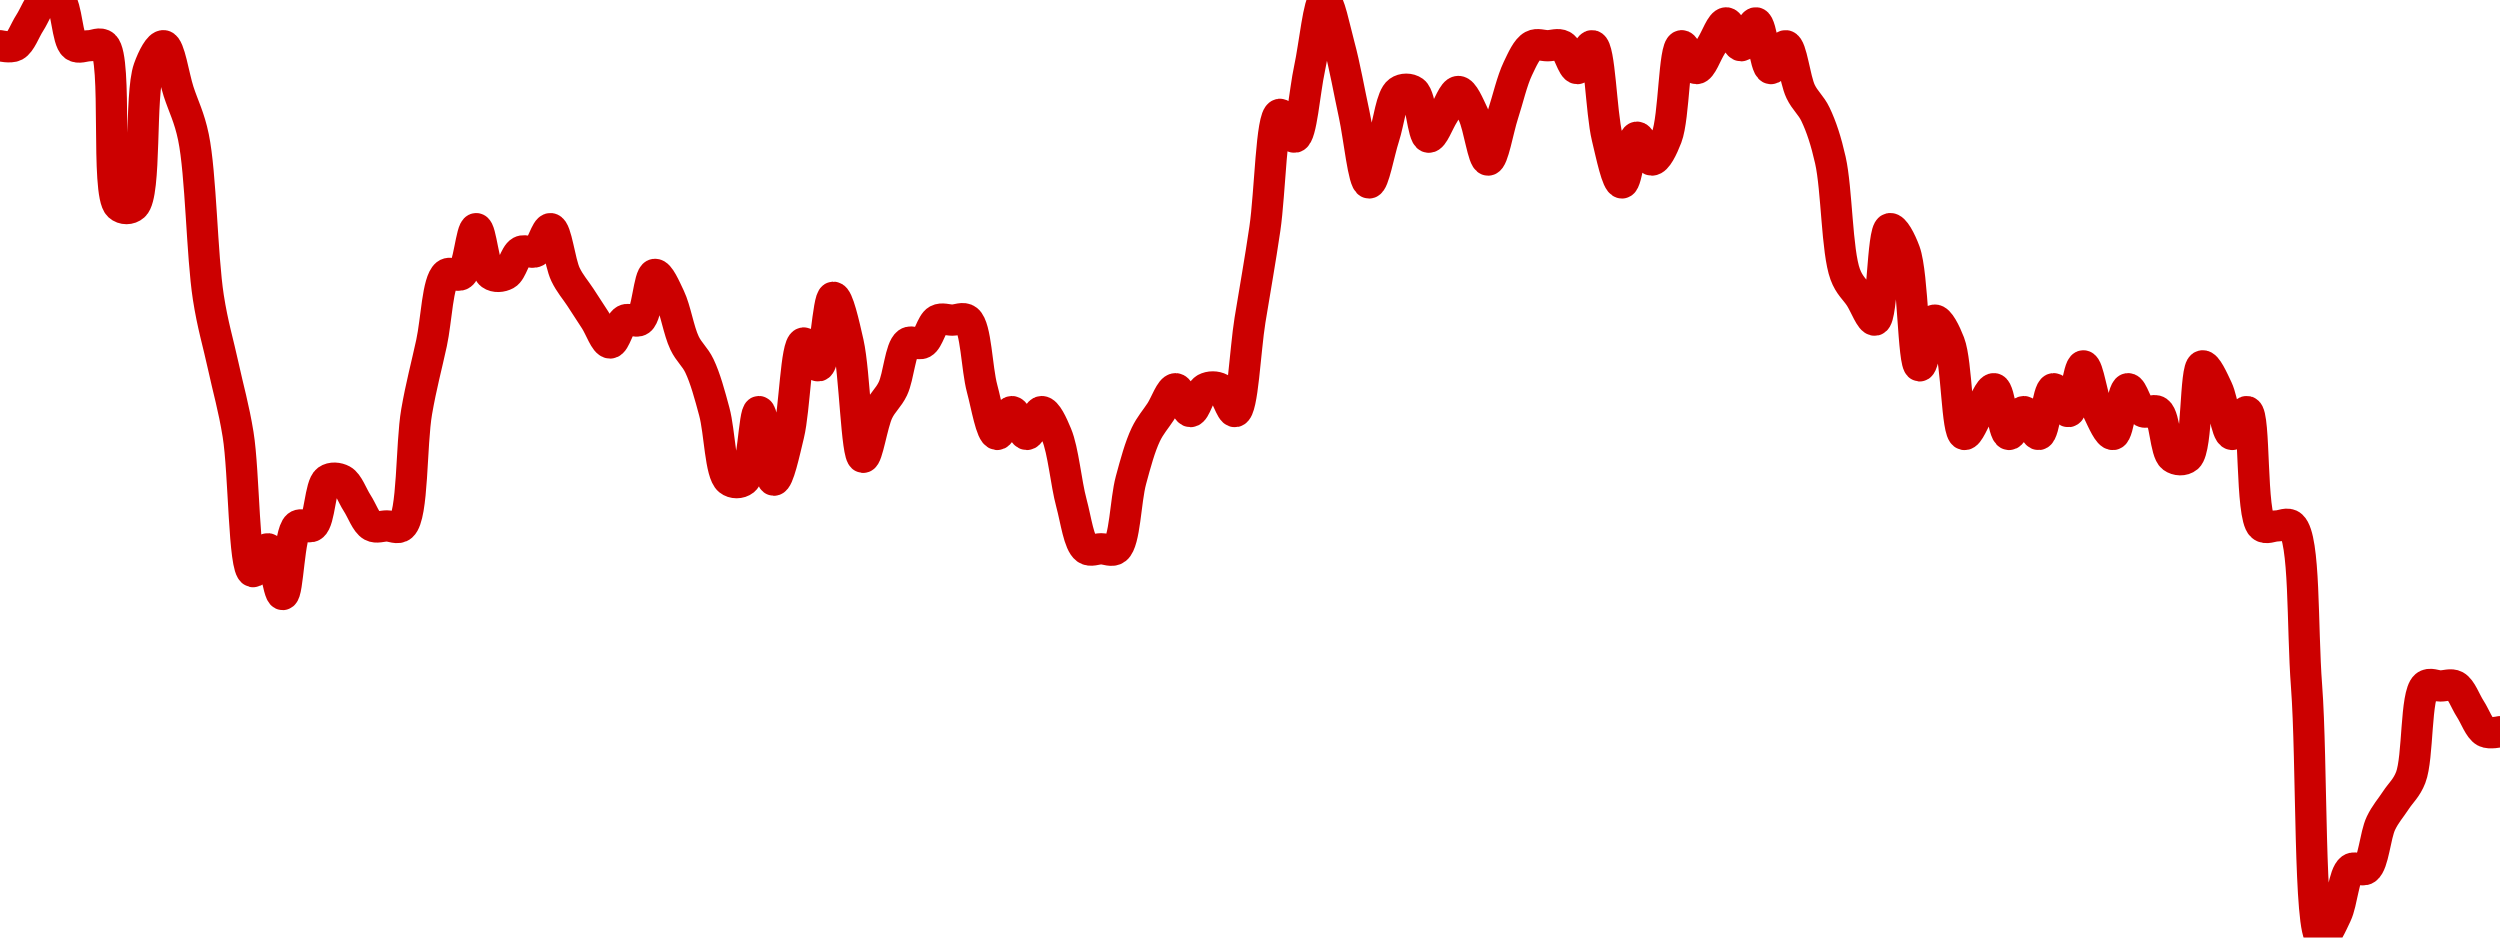 <!-- series7d: [{"tick_date":"2025-05-30 09:00:00","close":"4.19"},{"tick_date":"2025-05-30 10:00:00","close":"4.19"},{"tick_date":"2025-05-30 11:00:00","close":"4.2"},{"tick_date":"2025-05-30 12:00:00","close":"4.21"},{"tick_date":"2025-05-30 13:00:00","close":"4.21"},{"tick_date":"2025-05-30 14:00:00","close":"4.19"},{"tick_date":"2025-05-30 15:00:00","close":"4.19"},{"tick_date":"2025-05-30 16:00:00","close":"4.19"},{"tick_date":"2025-05-30 17:00:00","close":"4.12"},{"tick_date":"2025-05-30 18:00:00","close":"4.12"},{"tick_date":"2025-05-30 19:00:00","close":"4.18"},{"tick_date":"2025-05-30 20:00:00","close":"4.19"},{"tick_date":"2025-05-30 21:00:00","close":"4.17"},{"tick_date":"2025-05-30 22:00:00","close":"4.15"},{"tick_date":"2025-05-30 23:00:00","close":"4.08"},{"tick_date":"2025-05-31 00:00:00","close":"4.05"},{"tick_date":"2025-05-31 01:00:00","close":"4.02"},{"tick_date":"2025-05-31 02:00:00","close":"3.96"},{"tick_date":"2025-05-31 03:00:00","close":"3.97"},{"tick_date":"2025-05-31 04:00:00","close":"3.95"},{"tick_date":"2025-05-31 05:00:00","close":"3.98"},{"tick_date":"2025-05-31 06:00:00","close":"3.98"},{"tick_date":"2025-05-31 07:00:00","close":"4"},{"tick_date":"2025-05-31 08:00:00","close":"4"},{"tick_date":"2025-05-31 09:00:00","close":"3.99"},{"tick_date":"2025-05-31 10:00:00","close":"3.98"},{"tick_date":"2025-05-31 11:00:00","close":"3.98"},{"tick_date":"2025-05-31 12:00:00","close":"3.98"},{"tick_date":"2025-05-31 13:00:00","close":"4.03"},{"tick_date":"2025-05-31 14:00:00","close":"4.06"},{"tick_date":"2025-05-31 15:00:00","close":"4.09"},{"tick_date":"2025-05-31 16:00:00","close":"4.09"},{"tick_date":"2025-05-31 17:00:00","close":"4.11"},{"tick_date":"2025-05-31 18:00:00","close":"4.09"},{"tick_date":"2025-05-31 19:00:00","close":"4.09"},{"tick_date":"2025-05-31 20:00:00","close":"4.1"},{"tick_date":"2025-05-31 21:00:00","close":"4.1"},{"tick_date":"2025-05-31 22:00:00","close":"4.11"},{"tick_date":"2025-05-31 23:00:00","close":"4.09"},{"tick_date":"2025-06-01 00:00:00","close":"4.08"},{"tick_date":"2025-06-01 01:00:00","close":"4.07"},{"tick_date":"2025-06-01 02:00:00","close":"4.06"},{"tick_date":"2025-06-01 03:00:00","close":"4.07"},{"tick_date":"2025-06-01 04:00:00","close":"4.07"},{"tick_date":"2025-06-01 05:00:00","close":"4.09"},{"tick_date":"2025-06-01 06:00:00","close":"4.08"},{"tick_date":"2025-06-01 07:00:00","close":"4.06"},{"tick_date":"2025-06-01 08:00:00","close":"4.05"},{"tick_date":"2025-06-01 09:00:00","close":"4.03"},{"tick_date":"2025-06-01 10:00:00","close":"4"},{"tick_date":"2025-06-01 11:00:00","close":"4"},{"tick_date":"2025-06-01 12:00:00","close":"4.03"},{"tick_date":"2025-06-01 13:00:00","close":"4"},{"tick_date":"2025-06-01 14:00:00","close":"4.02"},{"tick_date":"2025-06-01 15:00:00","close":"4.06"},{"tick_date":"2025-06-01 16:00:00","close":"4.05"},{"tick_date":"2025-06-01 17:00:00","close":"4.08"},{"tick_date":"2025-06-01 18:00:00","close":"4.06"},{"tick_date":"2025-06-01 19:00:00","close":"4.01"},{"tick_date":"2025-06-01 20:00:00","close":"4.03"},{"tick_date":"2025-06-01 21:00:00","close":"4.04"},{"tick_date":"2025-06-01 22:00:00","close":"4.06"},{"tick_date":"2025-06-01 23:00:00","close":"4.06"},{"tick_date":"2025-06-02 00:00:00","close":"4.07"},{"tick_date":"2025-06-02 01:00:00","close":"4.07"},{"tick_date":"2025-06-02 02:00:00","close":"4.07"},{"tick_date":"2025-06-02 03:00:00","close":"4.04"},{"tick_date":"2025-06-02 04:00:00","close":"4.02"},{"tick_date":"2025-06-02 05:00:00","close":"4.03"},{"tick_date":"2025-06-02 06:00:00","close":"4.02"},{"tick_date":"2025-06-02 07:00:00","close":"4.03"},{"tick_date":"2025-06-02 08:00:00","close":"4.02"},{"tick_date":"2025-06-02 09:00:00","close":"3.99"},{"tick_date":"2025-06-02 10:00:00","close":"3.97"},{"tick_date":"2025-06-02 11:00:00","close":"3.97"},{"tick_date":"2025-06-02 12:00:00","close":"3.97"},{"tick_date":"2025-06-02 13:00:00","close":"4"},{"tick_date":"2025-06-02 14:00:00","close":"4.02"},{"tick_date":"2025-06-02 15:00:00","close":"4.03"},{"tick_date":"2025-06-02 16:00:00","close":"4.04"},{"tick_date":"2025-06-02 17:00:00","close":"4.03"},{"tick_date":"2025-06-02 18:00:00","close":"4.04"},{"tick_date":"2025-06-02 19:00:00","close":"4.04"},{"tick_date":"2025-06-02 20:00:00","close":"4.03"},{"tick_date":"2025-06-02 21:00:00","close":"4.07"},{"tick_date":"2025-06-02 22:00:00","close":"4.11"},{"tick_date":"2025-06-02 23:00:00","close":"4.16"},{"tick_date":"2025-06-03 00:00:00","close":"4.15"},{"tick_date":"2025-06-03 01:00:00","close":"4.18"},{"tick_date":"2025-06-03 02:00:00","close":"4.21"},{"tick_date":"2025-06-03 03:00:00","close":"4.19"},{"tick_date":"2025-06-03 04:00:00","close":"4.16"},{"tick_date":"2025-06-03 05:00:00","close":"4.13"},{"tick_date":"2025-06-03 06:00:00","close":"4.15"},{"tick_date":"2025-06-03 07:00:00","close":"4.17"},{"tick_date":"2025-06-03 08:00:00","close":"4.17"},{"tick_date":"2025-06-03 09:00:00","close":"4.15"},{"tick_date":"2025-06-03 10:00:00","close":"4.16"},{"tick_date":"2025-06-03 11:00:00","close":"4.17"},{"tick_date":"2025-06-03 12:00:00","close":"4.16"},{"tick_date":"2025-06-03 13:00:00","close":"4.14"},{"tick_date":"2025-06-03 14:00:00","close":"4.16"},{"tick_date":"2025-06-03 15:00:00","close":"4.18"},{"tick_date":"2025-06-03 16:00:00","close":"4.19"},{"tick_date":"2025-06-03 17:00:00","close":"4.19"},{"tick_date":"2025-06-03 18:00:00","close":"4.19"},{"tick_date":"2025-06-03 19:00:00","close":"4.18"},{"tick_date":"2025-06-03 20:00:00","close":"4.19"},{"tick_date":"2025-06-03 21:00:00","close":"4.15"},{"tick_date":"2025-06-03 22:00:00","close":"4.13"},{"tick_date":"2025-06-03 23:00:00","close":"4.15"},{"tick_date":"2025-06-04 00:00:00","close":"4.14"},{"tick_date":"2025-06-04 01:00:00","close":"4.15"},{"tick_date":"2025-06-04 02:00:00","close":"4.19"},{"tick_date":"2025-06-04 03:00:00","close":"4.18"},{"tick_date":"2025-06-04 04:00:00","close":"4.19"},{"tick_date":"2025-06-04 05:00:00","close":"4.2"},{"tick_date":"2025-06-04 06:00:00","close":"4.19"},{"tick_date":"2025-06-04 07:00:00","close":"4.2"},{"tick_date":"2025-06-04 08:00:00","close":"4.18"},{"tick_date":"2025-06-04 09:00:00","close":"4.19"},{"tick_date":"2025-06-04 10:00:00","close":"4.17"},{"tick_date":"2025-06-04 11:00:00","close":"4.16"},{"tick_date":"2025-06-04 12:00:00","close":"4.14"},{"tick_date":"2025-06-04 13:00:00","close":"4.09"},{"tick_date":"2025-06-04 14:00:00","close":"4.08"},{"tick_date":"2025-06-04 15:00:00","close":"4.07"},{"tick_date":"2025-06-04 16:00:00","close":"4.11"},{"tick_date":"2025-06-04 17:00:00","close":"4.1"},{"tick_date":"2025-06-04 18:00:00","close":"4.05"},{"tick_date":"2025-06-04 19:00:00","close":"4.07"},{"tick_date":"2025-06-04 20:00:00","close":"4.06"},{"tick_date":"2025-06-04 21:00:00","close":"4.02"},{"tick_date":"2025-06-04 22:00:00","close":"4.03"},{"tick_date":"2025-06-04 23:00:00","close":"4.04"},{"tick_date":"2025-06-05 00:00:00","close":"4.02"},{"tick_date":"2025-06-05 01:00:00","close":"4.03"},{"tick_date":"2025-06-05 02:00:00","close":"4.02"},{"tick_date":"2025-06-05 03:00:00","close":"4.04"},{"tick_date":"2025-06-05 04:00:00","close":"4.03"},{"tick_date":"2025-06-05 05:00:00","close":"4.05"},{"tick_date":"2025-06-05 06:00:00","close":"4.03"},{"tick_date":"2025-06-05 07:00:00","close":"4.02"},{"tick_date":"2025-06-05 08:00:00","close":"4.04"},{"tick_date":"2025-06-05 09:00:00","close":"4.03"},{"tick_date":"2025-06-05 10:00:00","close":"4.03"},{"tick_date":"2025-06-05 11:00:00","close":"4.01"},{"tick_date":"2025-06-05 12:00:00","close":"4.01"},{"tick_date":"2025-06-05 13:00:00","close":"4.05"},{"tick_date":"2025-06-05 14:00:00","close":"4.04"},{"tick_date":"2025-06-05 15:00:00","close":"4.02"},{"tick_date":"2025-06-05 16:00:00","close":"4.03"},{"tick_date":"2025-06-05 17:00:00","close":"3.98"},{"tick_date":"2025-06-05 18:00:00","close":"3.98"},{"tick_date":"2025-06-05 19:00:00","close":"3.98"},{"tick_date":"2025-06-05 20:00:00","close":"3.91"},{"tick_date":"2025-06-05 21:00:00","close":"3.8"},{"tick_date":"2025-06-05 22:00:00","close":"3.81"},{"tick_date":"2025-06-05 23:00:00","close":"3.83"},{"tick_date":"2025-06-06 00:00:00","close":"3.83"},{"tick_date":"2025-06-06 01:00:00","close":"3.85"},{"tick_date":"2025-06-06 02:00:00","close":"3.86"},{"tick_date":"2025-06-06 03:00:00","close":"3.87"},{"tick_date":"2025-06-06 04:00:00","close":"3.91"},{"tick_date":"2025-06-06 05:00:00","close":"3.91"},{"tick_date":"2025-06-06 06:00:00","close":"3.91"},{"tick_date":"2025-06-06 07:00:00","close":"3.9"},{"tick_date":"2025-06-06 08:00:00","close":"3.89"},{"tick_date":"2025-06-06 09:00:00","close":"3.89"}] -->

<svg width="160" height="60" viewBox="0 0 160 60" xmlns="http://www.w3.org/2000/svg">
  <defs>
    <linearGradient id="grad-area" x1="0" y1="0" x2="0" y2="1">
      <stop offset="0%" stop-color="rgba(255,82,82,.2)" />
      <stop offset="100%" stop-color="rgba(0,0,0,0)" />
    </linearGradient>
  </defs>

  <path d="M0,2.927C0,2.927,0.67,3.08,0.952,2.927C1.334,2.72,1.587,1.951,1.905,1.463C2.222,0.976,2.475,0.207,2.857,0C3.139,-0.153,3.542,-0.194,3.81,0C4.29,0.349,4.282,2.578,4.762,2.927C5.029,3.121,5.397,2.927,5.714,2.927C6.032,2.927,6.401,2.684,6.667,2.927C7.541,3.723,6.745,12.374,7.619,13.171C7.885,13.413,8.307,13.408,8.571,13.171C9.378,12.447,8.932,6.051,9.524,4.39C9.787,3.652,10.192,2.889,10.476,2.927C10.853,2.977,11.111,4.878,11.429,5.854C11.746,6.829,12.114,7.489,12.381,8.78C12.868,11.141,12.918,16.332,13.333,19.024C13.608,20.803,13.968,21.951,14.286,23.415C14.603,24.878,14.959,26.082,15.238,27.805C15.63,30.221,15.599,36.444,16.19,36.585C16.454,36.648,16.859,35.085,17.143,35.122C17.52,35.172,17.803,38.064,18.095,38.049C18.449,38.031,18.475,34.12,19.048,33.659C19.311,33.446,19.733,33.853,20,33.659C20.48,33.31,20.472,31.08,20.952,30.732C21.219,30.538,21.623,30.579,21.905,30.732C22.287,30.939,22.54,31.707,22.857,32.195C23.175,32.683,23.427,33.451,23.81,33.659C24.092,33.812,24.444,33.659,24.762,33.659C25.079,33.659,25.451,33.89,25.714,33.659C26.448,33.014,26.299,28.464,26.667,26.341C26.954,24.685,27.302,23.415,27.619,21.951C27.937,20.488,27.999,18.022,28.571,17.561C28.835,17.349,29.257,17.755,29.524,17.561C30.004,17.212,30.159,14.634,30.476,14.634C30.794,14.634,30.948,17.212,31.429,17.561C31.696,17.755,32.099,17.714,32.381,17.561C32.763,17.354,32.951,16.305,33.333,16.098C33.616,15.945,34.004,16.251,34.286,16.098C34.668,15.89,34.954,14.597,35.238,14.634C35.615,14.684,35.814,16.772,36.19,17.561C36.474,18.155,36.825,18.537,37.143,19.024C37.46,19.512,37.778,20,38.095,20.488C38.413,20.976,38.73,21.951,39.048,21.951C39.365,21.951,39.618,20.695,40,20.488C40.282,20.335,40.685,20.682,40.952,20.488C41.433,20.139,41.528,17.611,41.905,17.561C42.189,17.524,42.573,18.43,42.857,19.024C43.234,19.813,43.433,21.163,43.81,21.951C44.093,22.545,44.478,22.821,44.762,23.415C45.139,24.203,45.422,25.259,45.714,26.341C46.068,27.649,46.094,30.27,46.667,30.732C46.93,30.944,47.356,30.944,47.619,30.732C48.191,30.27,48.254,26.341,48.571,26.341C48.889,26.341,49.17,30.714,49.524,30.732C49.817,30.746,50.196,28.961,50.476,27.805C50.865,26.201,50.938,22.055,51.429,21.951C51.695,21.895,52.109,23.465,52.381,23.415C52.817,23.335,52.98,19.042,53.333,19.024C53.626,19.01,54.012,20.74,54.286,21.951C54.709,23.826,54.815,29.229,55.238,29.268C55.511,29.294,55.814,27.13,56.19,26.341C56.474,25.748,56.859,25.472,57.143,24.878C57.52,24.089,57.615,22.3,58.095,21.951C58.362,21.757,58.765,22.104,59.048,21.951C59.43,21.744,59.618,20.695,60,20.488C60.282,20.335,60.635,20.488,60.952,20.488C61.27,20.488,61.641,20.275,61.905,20.488C62.477,20.949,62.504,23.57,62.857,24.878C63.15,25.96,63.433,27.755,63.81,27.805C64.093,27.842,64.444,26.341,64.762,26.341C65.079,26.341,65.397,27.805,65.714,27.805C66.032,27.805,66.349,26.341,66.667,26.341C66.984,26.341,67.347,27.154,67.619,27.805C68.055,28.849,68.218,30.888,68.571,32.195C68.864,33.277,69.044,34.773,69.524,35.122C69.791,35.316,70.159,35.122,70.476,35.122C70.794,35.122,71.165,35.334,71.429,35.122C72.001,34.661,72.027,32.039,72.381,30.732C72.674,29.649,72.957,28.593,73.333,27.805C73.617,27.211,73.968,26.829,74.286,26.341C74.603,25.854,74.921,24.878,75.238,24.878C75.556,24.878,75.873,26.341,76.19,26.341C76.508,26.341,76.761,25.085,77.143,24.878C77.425,24.725,77.813,24.725,78.095,24.878C78.477,25.085,78.781,26.398,79.048,26.341C79.539,26.238,79.683,22.439,80,20.488C80.317,18.537,80.65,16.697,80.952,14.634C81.289,12.334,81.362,7.441,81.905,7.317C82.169,7.257,82.586,8.83,82.857,8.78C83.293,8.7,83.492,5.854,83.81,4.39C84.127,2.927,84.408,0.018,84.762,0C85.055,-0.015,85.422,1.844,85.714,2.927C86.068,4.234,86.349,5.854,86.667,7.317C86.984,8.78,87.265,11.689,87.619,11.707C87.912,11.722,88.254,9.756,88.571,8.78C88.889,7.805,89.044,6.202,89.524,5.854C89.791,5.66,90.209,5.66,90.476,5.854C90.956,6.202,91.052,8.731,91.429,8.78C91.712,8.818,92.063,7.805,92.381,7.317C92.698,6.829,93.016,5.854,93.333,5.854C93.651,5.854,94.002,6.723,94.286,7.317C94.663,8.106,94.921,10.244,95.238,10.244C95.556,10.244,95.873,8.293,96.19,7.317C96.508,6.341,96.766,5.179,97.143,4.39C97.427,3.796,97.713,3.134,98.095,2.927C98.377,2.774,98.73,2.927,99.048,2.927C99.365,2.927,99.718,2.774,100,2.927C100.382,3.134,100.635,4.39,100.952,4.39C101.27,4.39,101.638,2.871,101.905,2.927C102.396,3.03,102.468,7.176,102.857,8.78C103.137,9.936,103.492,11.707,103.81,11.707C104.127,11.707,104.385,8.83,104.762,8.78C105.046,8.743,105.397,10.244,105.714,10.244C106.032,10.244,106.4,9.469,106.667,8.78C107.158,7.511,107.128,3.03,107.619,2.927C107.885,2.871,108.254,4.39,108.571,4.39C108.889,4.39,109.206,3.415,109.524,2.927C109.841,2.439,110.159,1.463,110.476,1.463C110.794,1.463,111.111,2.927,111.429,2.927C111.746,2.927,112.097,1.426,112.381,1.463C112.758,1.513,112.957,4.341,113.333,4.39C113.617,4.428,114.002,2.889,114.286,2.927C114.663,2.977,114.861,5.065,115.238,5.854C115.522,6.448,115.907,6.723,116.19,7.317C116.567,8.106,116.87,9.033,117.143,10.244C117.566,12.119,117.552,16.088,118.095,17.561C118.359,18.277,118.73,18.537,119.048,19.024C119.365,19.512,119.734,20.544,120,20.488C120.491,20.384,120.461,14.738,120.952,14.634C121.219,14.578,121.641,15.381,121.905,16.098C122.448,17.57,122.434,23.375,122.857,23.415C123.13,23.44,123.433,20.538,123.81,20.488C124.093,20.45,124.496,21.263,124.762,21.951C125.253,23.22,125.223,27.701,125.714,27.805C125.981,27.861,126.349,26.829,126.667,26.341C126.984,25.854,127.335,24.841,127.619,24.878C127.996,24.928,128.195,27.755,128.571,27.805C128.855,27.842,129.206,26.341,129.524,26.341C129.841,26.341,130.192,27.842,130.476,27.805C130.853,27.755,131.052,24.928,131.429,24.878C131.712,24.841,132.097,26.379,132.381,26.341C132.758,26.292,133.016,23.415,133.333,23.415C133.651,23.415,133.909,25.553,134.286,26.341C134.57,26.935,134.954,27.842,135.238,27.805C135.615,27.755,135.814,24.928,136.19,24.878C136.474,24.841,136.761,26.134,137.143,26.341C137.425,26.495,137.828,26.147,138.095,26.341C138.575,26.69,138.567,28.92,139.048,29.268C139.315,29.462,139.737,29.492,140,29.268C140.656,28.71,140.461,23.518,140.952,23.415C141.219,23.358,141.621,24.284,141.905,24.878C142.282,25.667,142.48,27.755,142.857,27.805C143.141,27.842,143.545,26.281,143.81,26.341C144.352,26.465,144.028,33.014,144.762,33.659C145.026,33.89,145.397,33.659,145.714,33.659C146.032,33.659,146.401,33.416,146.667,33.659C147.541,34.455,147.33,40.101,147.619,43.902C147.981,48.662,147.767,59.787,148.571,60C148.836,60.07,149.24,59.131,149.524,58.537C149.901,57.748,149.996,55.958,150.476,55.61C150.743,55.416,151.161,55.804,151.429,55.61C151.909,55.261,152.004,53.471,152.381,52.683C152.665,52.089,153.016,51.707,153.333,51.22C153.651,50.732,154.019,50.445,154.286,49.756C154.777,48.487,154.582,44.461,155.238,43.902C155.501,43.679,155.873,43.902,156.19,43.902C156.508,43.902,156.861,43.749,157.143,43.902C157.525,44.11,157.778,44.878,158.095,45.366C158.413,45.854,158.666,46.622,159.048,46.829C159.33,46.982,160,46.829,160,46.829"
        fill="none"
        stroke="#CC0000"
        stroke-width="2"
        stroke-linejoin="round"
        stroke-linecap="round"
        />
</svg>